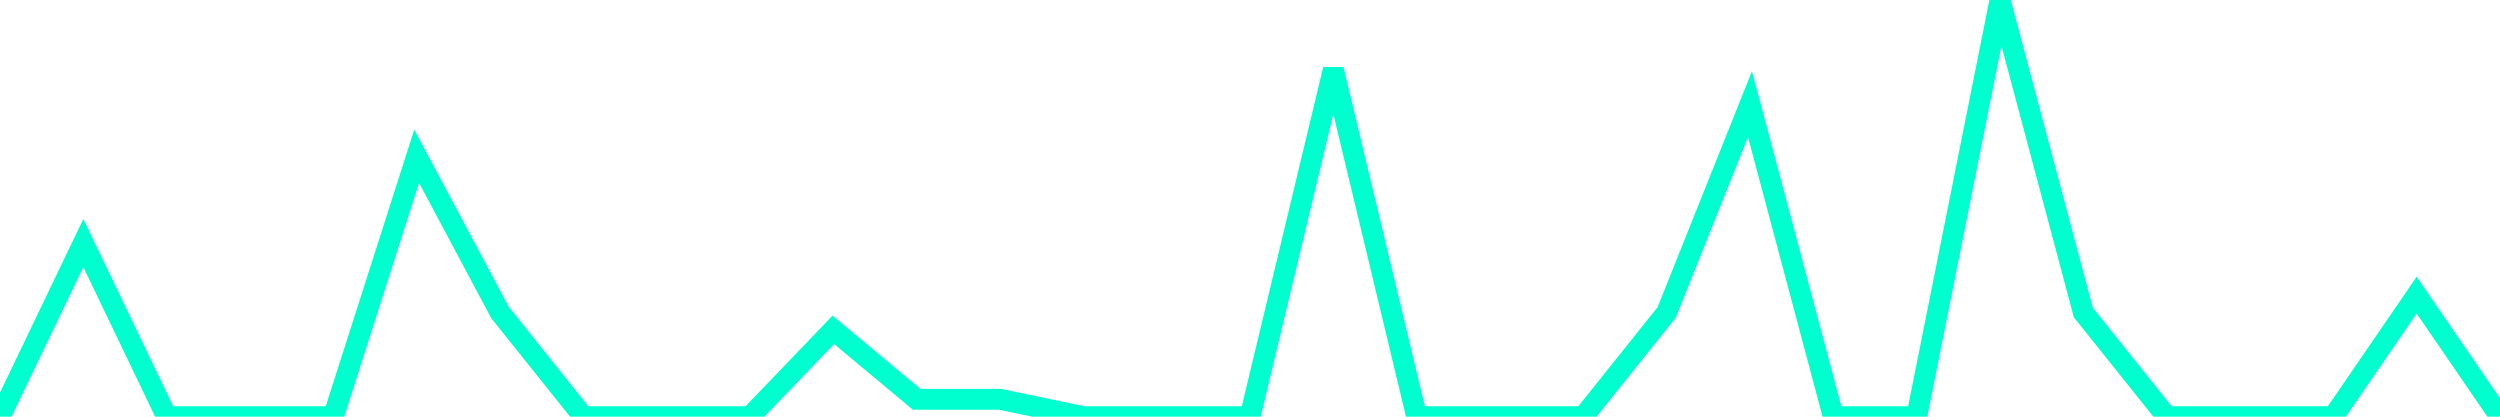 <?xml version="1.0" encoding="utf-8"?>
      <svg
        height="100%"
        preserveAspectRatio="none"
        version="1.1"
        viewBox="0 0 120 20"
        x="0px"
        xml:space="preserve"
        xmlns="http://www.w3.org/2000/svg"
        xmlns:xlink="http://www.w3.org/1999/xlink"
        y="0px"
        width="100%"
      >
        <title>sparline title</title>
        <desc>sparkline description</desc>
        
        
        <path
          d="M 0,20 L 4,11.667 L 8,20 L 12,20 L 16,20 L 20,7.5 L 24,15 L 28,20 L 32,20 L 36,20 L 40,15.833 L 44,19.167 L 48,19.167 L 52,20 L 56,20 L 60,20 L 64,3.333 L 68,20 L 72,20 L 76,20 L 80,15 L 84,5 L 88,20 L 92,20 L 96,0 L 100,15 L 104,20 L 108,20 L 112,20 L 116,14.167 L 120,20"
          fill="transparent"
          stroke="#00FFCE"
          stroke-width="1"
        />
      
      </svg>
    